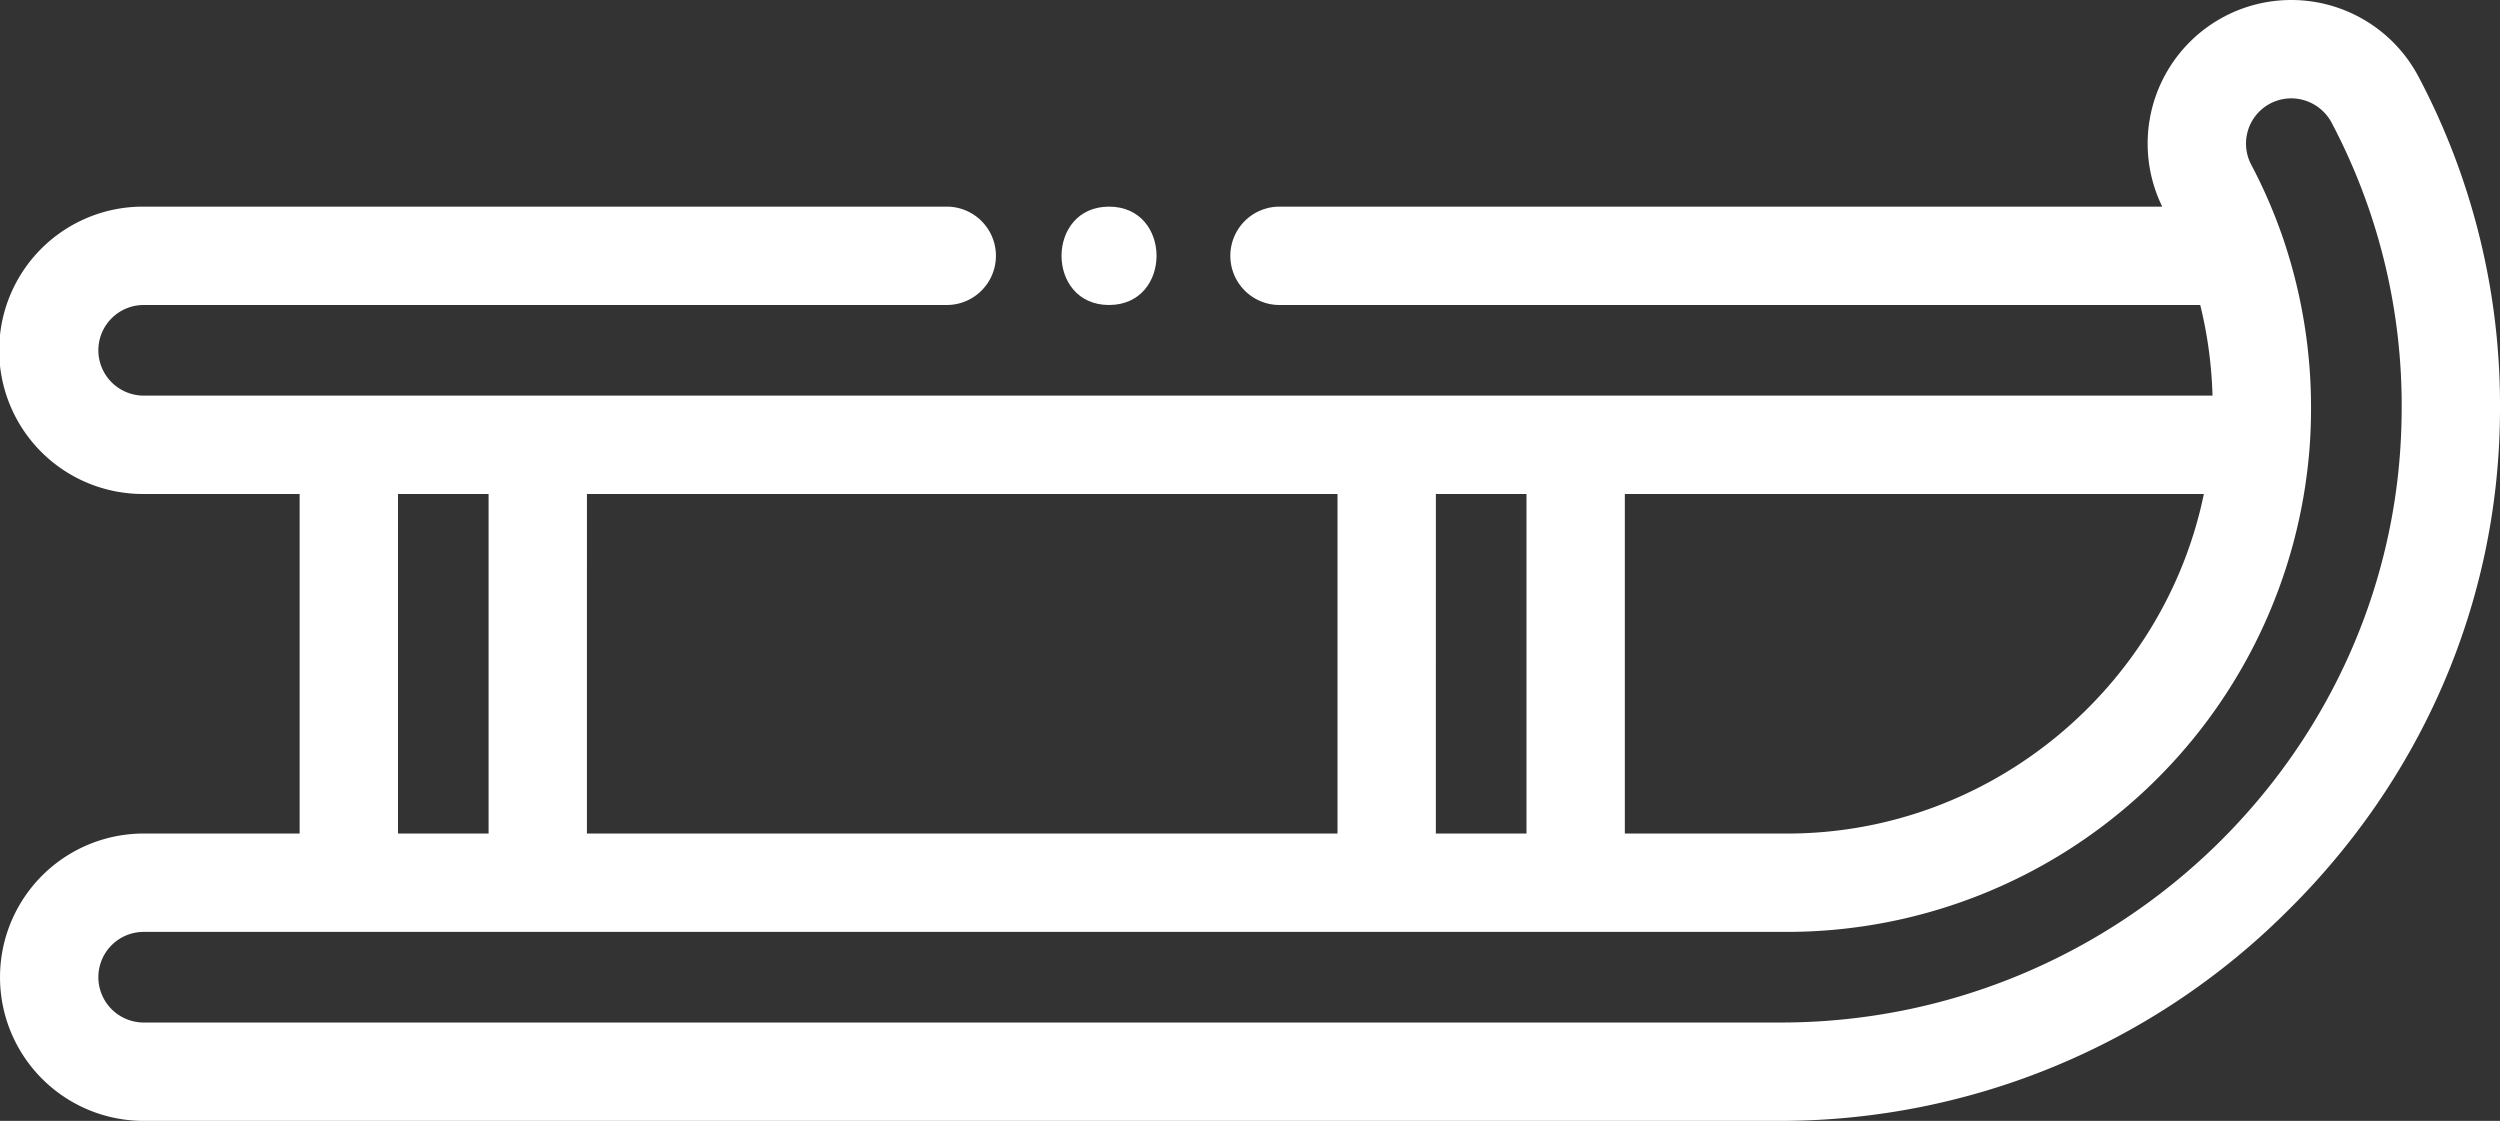 <svg xmlns="http://www.w3.org/2000/svg" width="512" height="229.557" viewBox="0 0 512 229.557">
  <rect x="0" y="0" width="512" height="229.557" fill="#333333" stroke="none"/>
  <g id="sled" transform="translate(0 -141.221)">
    <g id="Gruppe_149" data-name="Gruppe 149">
      <g id="Gruppe_148" data-name="Gruppe 148">
        <path id="Pfad_1045" data-name="Pfad 1045" d="M495.337,156.971a29.484,29.484,0,0,0-26.125-15.75,29.409,29.409,0,0,0-26.386,42.32H262.045a10.071,10.071,0,1,0,0,20.142H450.609a87.674,87.674,0,0,1,2.513,18.561H322.889c-.065,0-.129-.01-.194-.01h-38.7c-.065,0-.129.009-.194.01H110.324c-.065,0-.129-.01-.194-.01H71.436c-.065,0-.129.009-.194.01H29.428a9.3,9.3,0,0,1-9.286-9.286,9.288,9.288,0,0,1,9.285-9.275H193.894a10.071,10.071,0,0,0,0-20.142H29.428a29.424,29.424,0,1,0,0,58.847H61.364V311.93H29.428a29.424,29.424,0,1,0,0,58.848H364.692a147.007,147.007,0,0,0,103.232-42.452c28.111-27.5,43.762-63.826,44.07-102.288A143.946,143.946,0,0,0,495.337,156.971ZM332.766,242.388H451.353c-8.22,39.765-43.765,69.542-85.311,69.542H332.766Zm-38.7,0h18.561V311.93H294.062Zm-173.861,0H273.919V311.93H120.2Zm-38.694,0h18.551V311.93H81.507ZM364.692,350.634H29.428a9.3,9.3,0,0,1-9.286-9.286,9.287,9.287,0,0,1,9.285-9.275H366.04a107.388,107.388,0,0,0,106.948-98.985v-.008c.206-2.675.311-5.46.311-8.277a107.38,107.38,0,0,0-5.605-34.411l0-.008a.009.009,0,0,1,0-.005,106.113,106.113,0,0,0-6.724-15.586,9.269,9.269,0,0,1,8.245-13.43,9.388,9.388,0,0,1,8.312,5.006,124.012,124.012,0,0,1,14.329,59.5C491.3,294.666,434.258,350.634,364.692,350.634Z" fill="#fff"/>
      </g>
    </g>
    <g id="Gruppe_151" data-name="Gruppe 151">
      <g id="Gruppe_150" data-name="Gruppe 150">
        <path id="Pfad_1046" data-name="Pfad 1046" d="M227.131,183.541c-12.961,0-12.982,20.143,0,20.143C240.092,203.684,240.114,183.541,227.131,183.541Z" fill="#fff"/>
      </g>
    </g>
  </g>
</svg>
